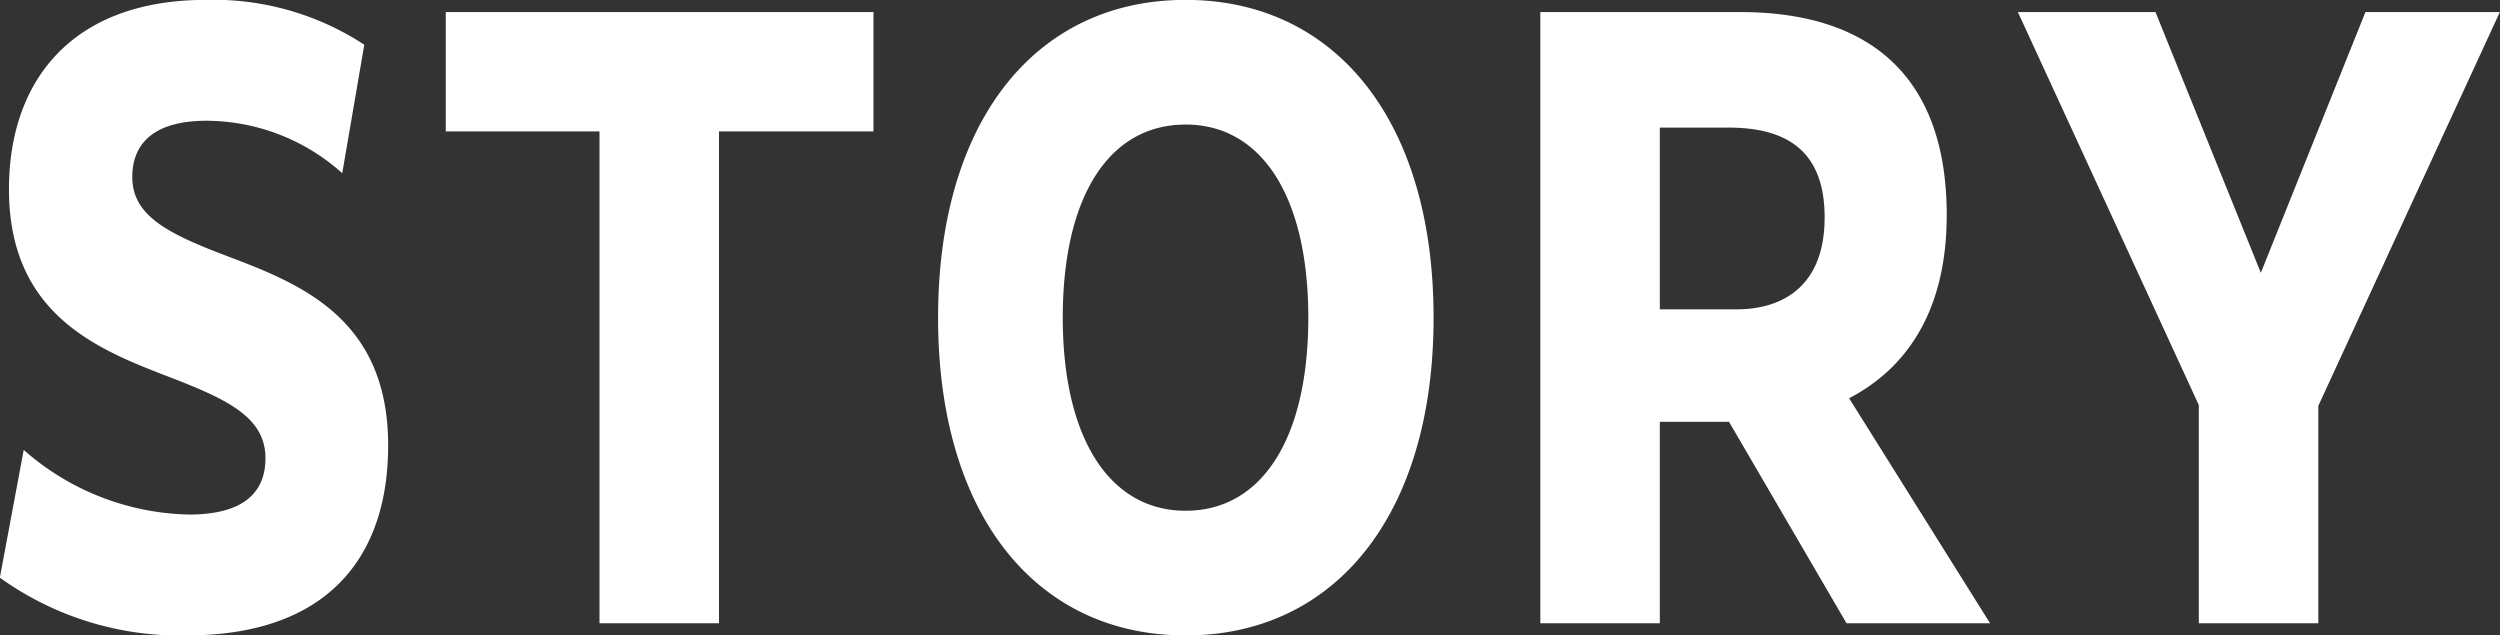 <svg xmlns="http://www.w3.org/2000/svg" width="164.43" height="41.781" viewBox="0 0 164.43 41.781">
  <rect x="0" y="0" width="164.43" height="41.781" fill="#333333" stroke="none"/>
  <defs>
    <style>
      .cls-1 {
        fill: #fff;
        fill-rule: evenodd;
      }
    </style>
  </defs>
  <path id="ttl_story.svg" class="cls-1" d="M2465.14,200.974v14.3h-7.86V200.924l-11.9-25.851h9.05l6.93,17.151,6.88-17.151h8.84Zm-31.03,14.3-7.73-13.251h-4.55v13.251h-7.86v-40.2h13.13c8.88,0,13.6,4.55,13.6,13.351,0,6.8-3.06,10.3-6.42,12.05l9.27,14.8h-9.44Zm-7.77-32.6h-4.51v11.951h5.1c2.34,0,5.74-1,5.74-6.05C2432.67,184.123,2430.08,182.673,2426.34,182.673Zm-35.7,33.4c-9.82,0-16.28-7.9-16.28-20.9s6.46-20.9,16.28-20.9,16.31,7.9,16.31,20.9S2400.45,216.075,2390.64,216.075Zm0-33.6c-5.02,0-8.08,4.7-8.08,12.7,0,7.9,3.06,12.7,8.08,12.7s8.07-4.75,8.07-12.7S2395.65,182.473,2390.64,182.473Zm-30.69,32.8h-7.86V182.923h-10.11v-7.85h28.13v7.85h-10.16v32.352Zm-21.76-11.7c0,7.45-4.08,12.5-13.26,12.5a20.261,20.261,0,0,1-12.28-3.8l1.57-8.4a16.955,16.955,0,0,0,10.88,4.25c3.44,0,5.02-1.35,5.02-3.7,0-2.8-2.68-3.951-6.72-5.5-4.67-1.8-10.15-4.2-10.15-12.2,0-7.151,4.16-12.451,12.96-12.451a18.109,18.109,0,0,1,10.41,2.95l-1.45,8.45a13.442,13.442,0,0,0-8.92-3.45c-3.53,0-4.89,1.55-4.89,3.7,0,2.7,2.64,3.851,6.76,5.4C2332.84,193.124,2338.19,195.524,2338.19,203.575Z" transform="translate(-2312.66 -174.281)"/>
</svg>
